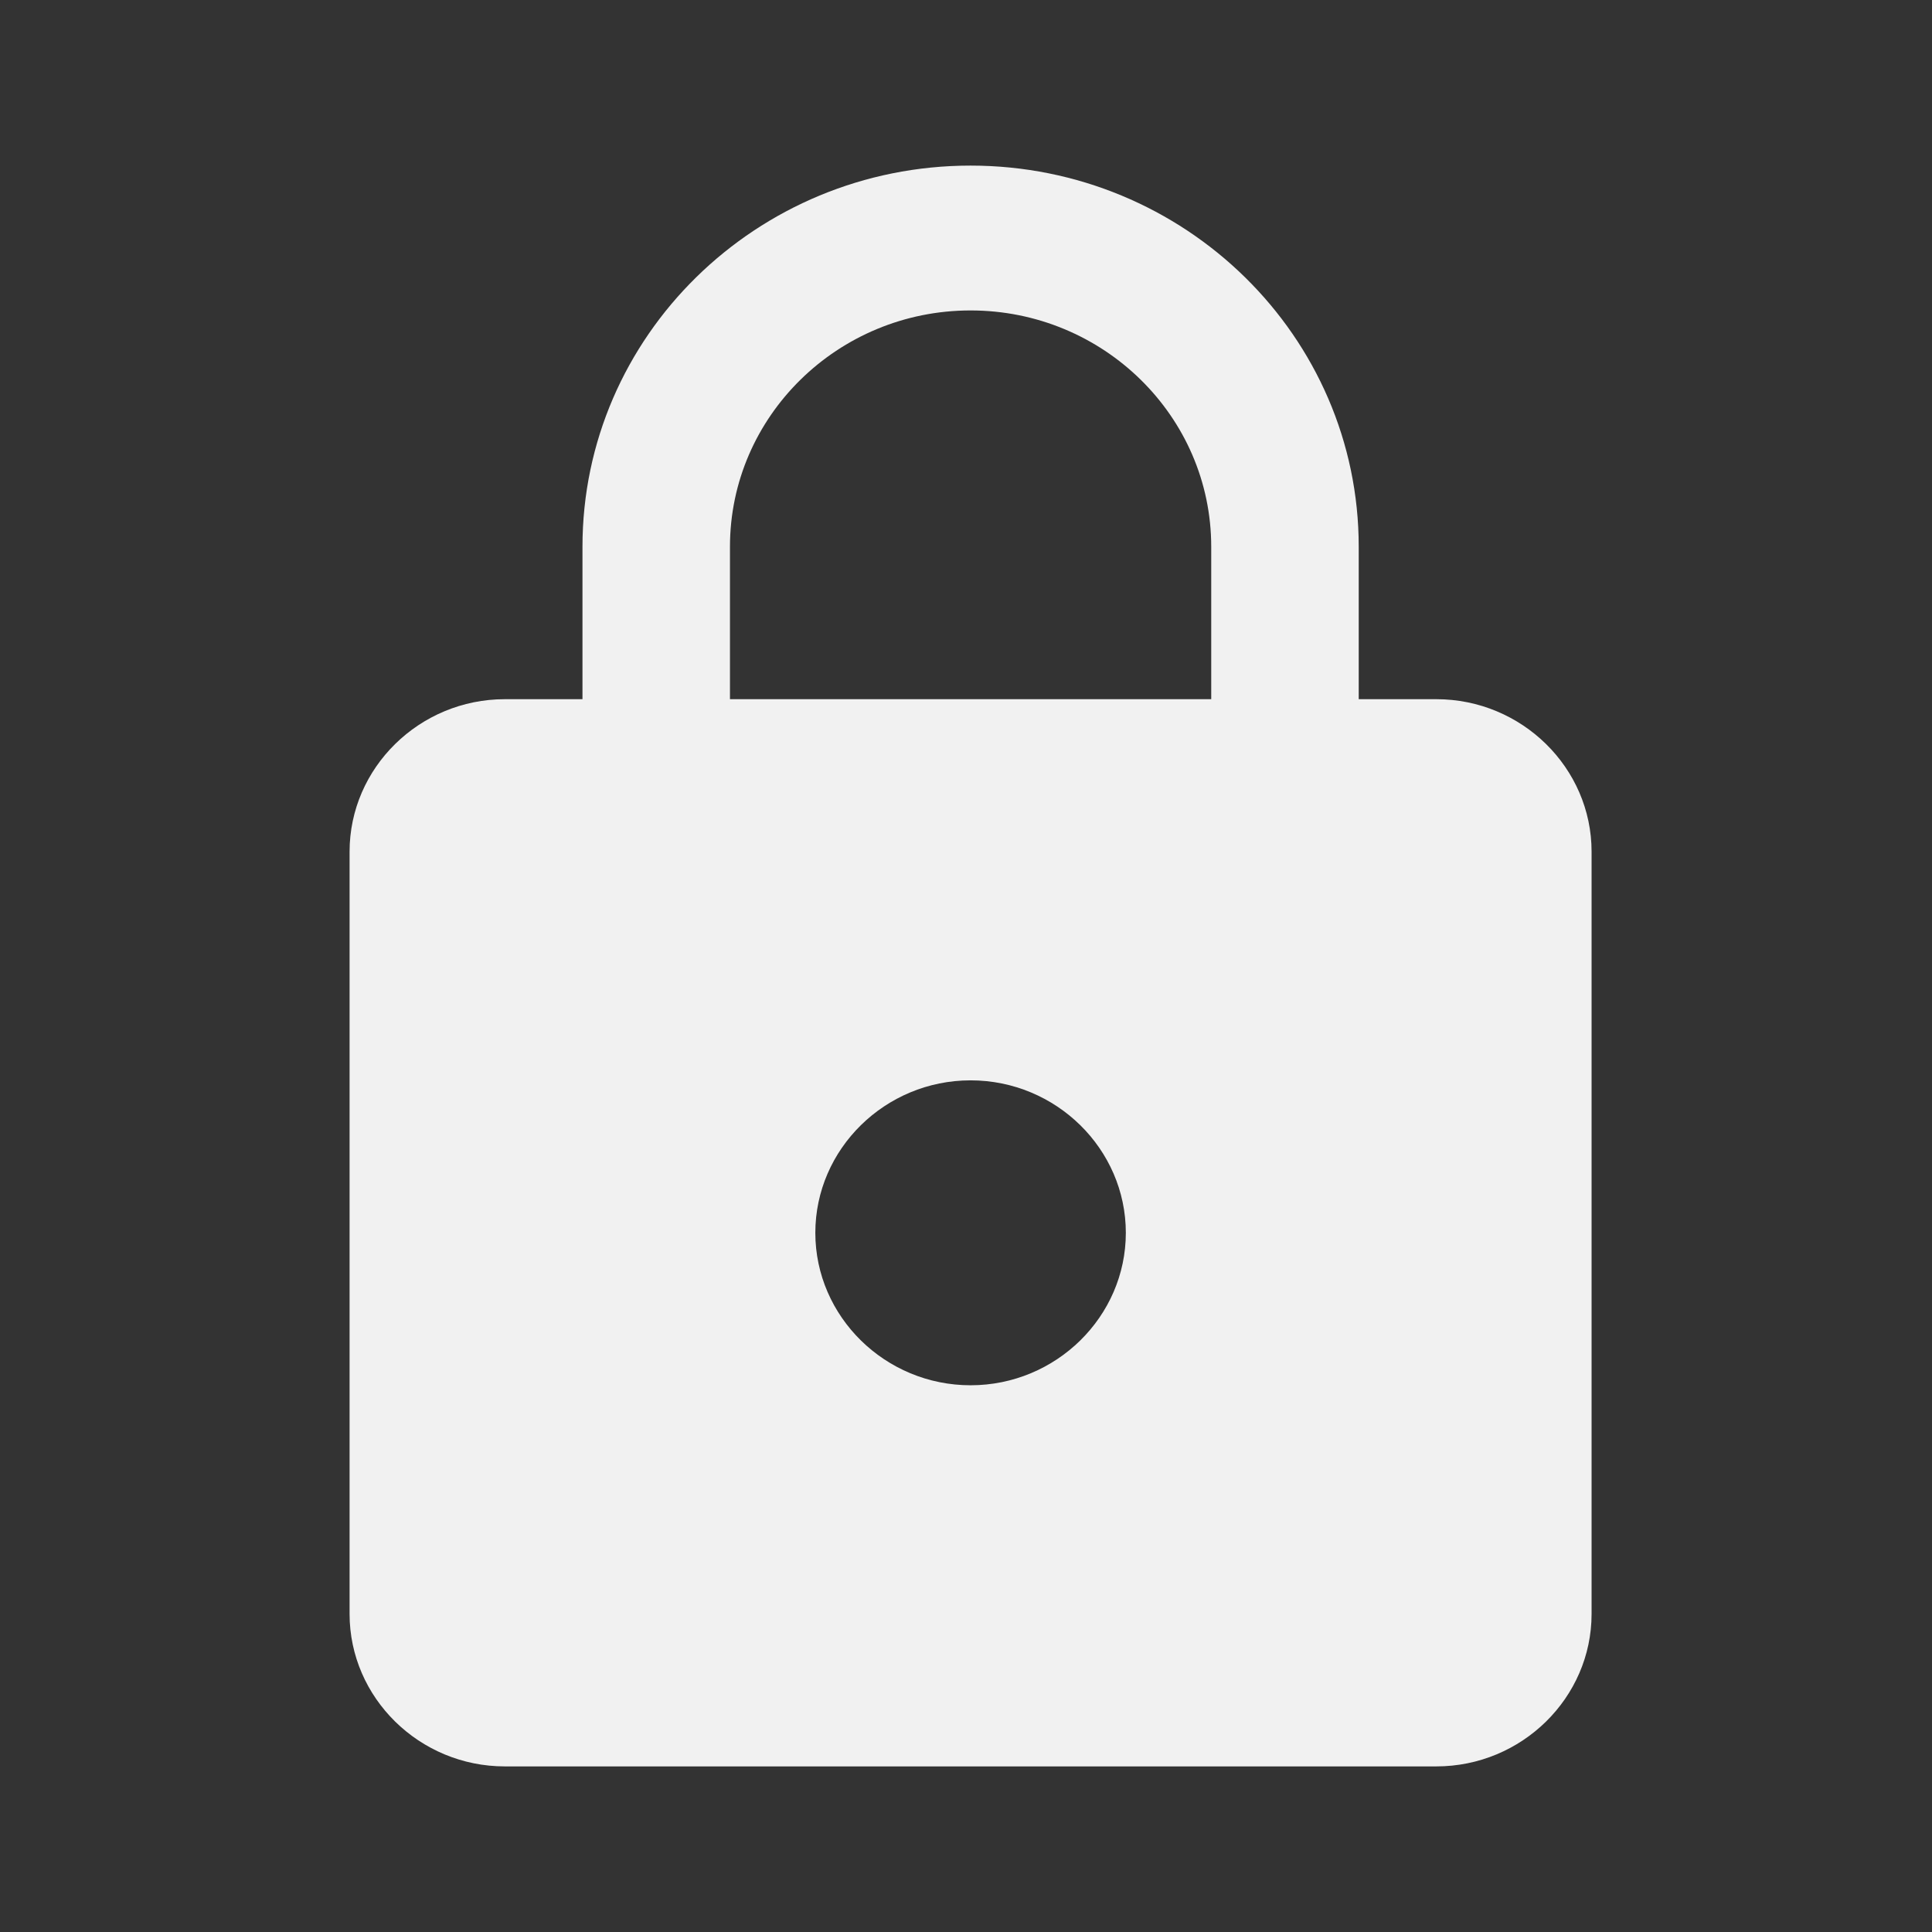 <svg width="70" height="70" viewBox="0 0 70 70" fill="none" xmlns="http://www.w3.org/2000/svg">
<rect x="0" y="0" width="70" height="70" fill="#333333" stroke="none"/>
<path d="M52.041 25.333H49.229V19.809C49.229 12.187 42.929 6 35.166 6C27.404 6 21.104 12.187 21.104 19.809V25.333H18.291C15.198 25.333 12.666 27.819 12.666 30.857V58.476C12.666 61.514 15.198 64 18.291 64H52.041C55.135 64 57.666 61.514 57.666 58.476V30.857C57.666 27.819 55.135 25.333 52.041 25.333ZM35.166 50.191C32.073 50.191 29.541 47.705 29.541 44.667C29.541 41.629 32.073 39.143 35.166 39.143C38.26 39.143 40.791 41.629 40.791 44.667C40.791 47.705 38.26 50.191 35.166 50.191ZM43.885 25.333H26.448V19.809C26.448 15.087 30.357 11.248 35.166 11.248C39.976 11.248 43.885 15.087 43.885 19.809V25.333Z" fill="#F1F1F1"/>
</svg>
